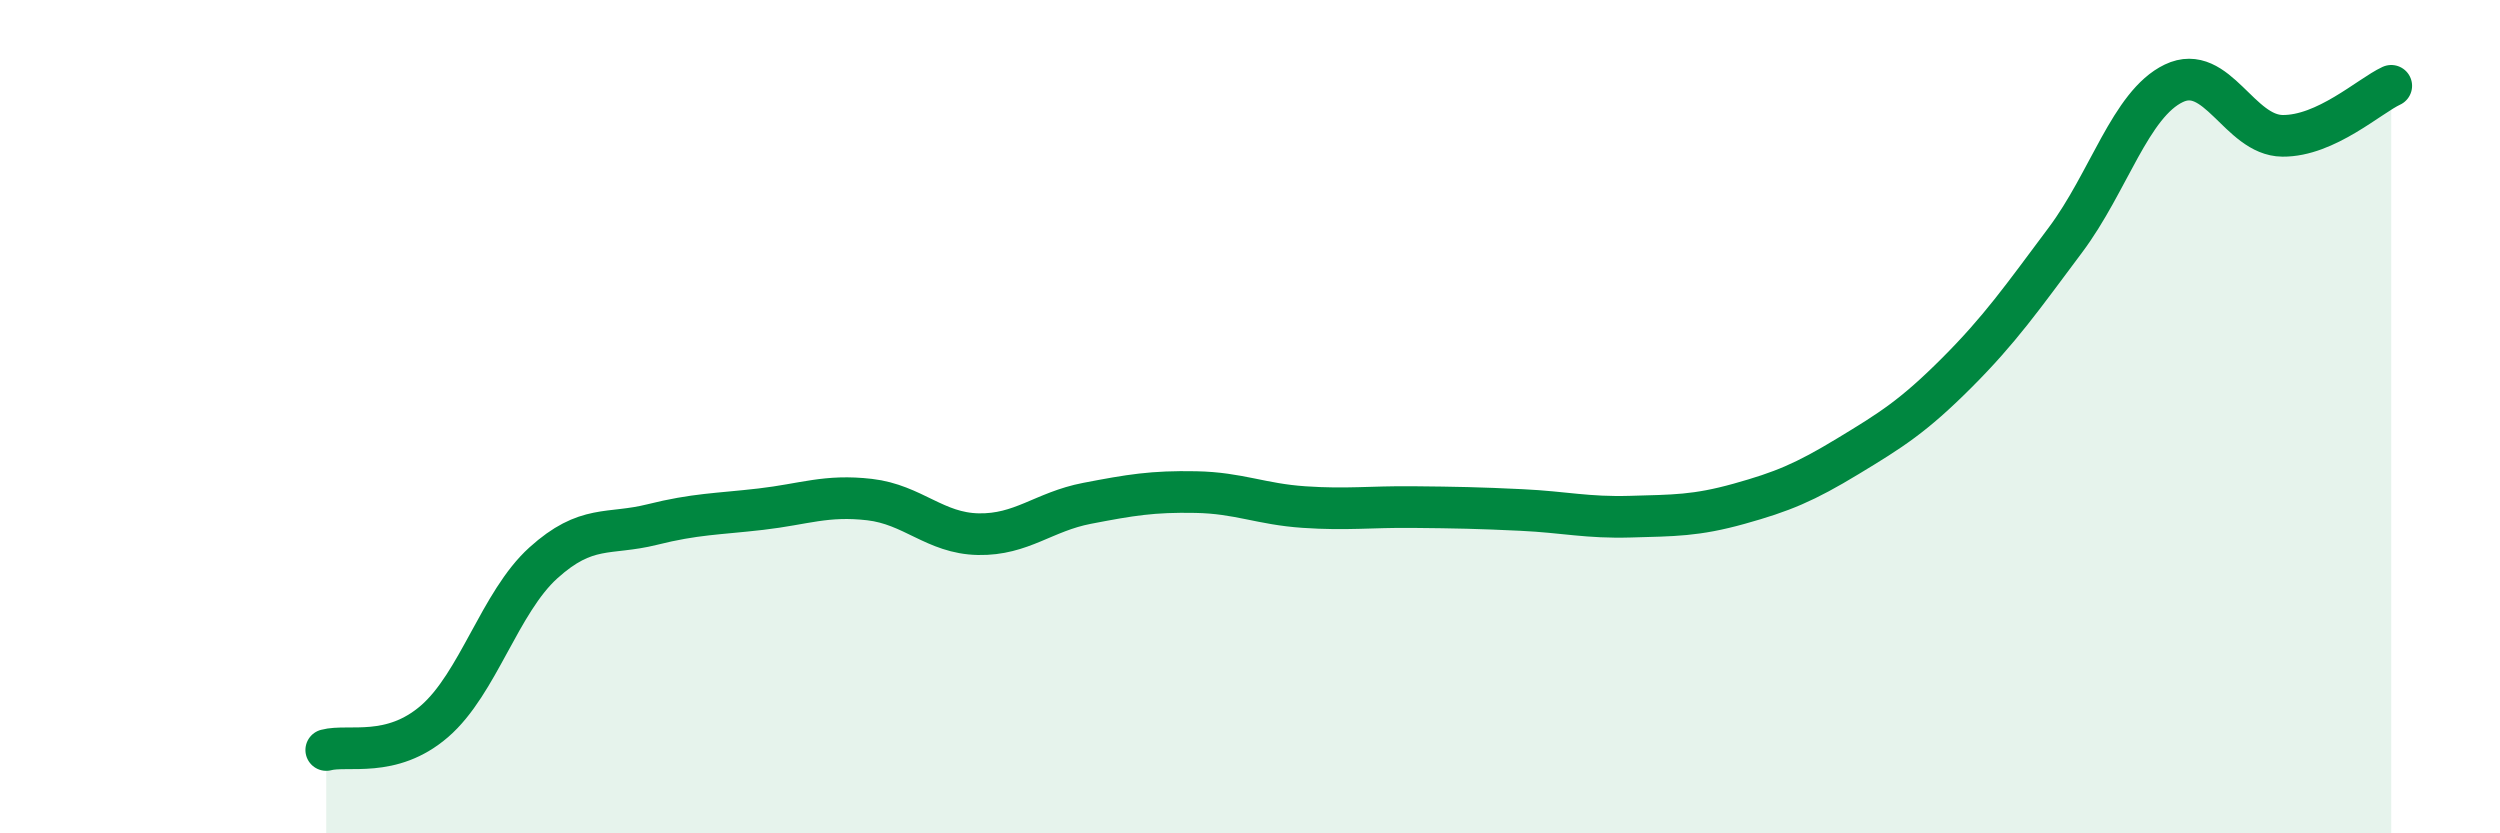 
    <svg width="60" height="20" viewBox="0 0 60 20" xmlns="http://www.w3.org/2000/svg">
      <path
        d="M 7.83,18 C 8.35,17.86 9.39,18.21 10.43,17.31 C 11.47,16.41 12,14.45 13.04,13.51 C 14.08,12.57 14.61,12.85 15.65,12.59 C 16.69,12.33 17.22,12.34 18.26,12.22 C 19.3,12.1 19.83,11.87 20.87,11.99 C 21.91,12.11 22.44,12.8 23.48,12.82 C 24.52,12.84 25.05,12.28 26.09,12.08 C 27.13,11.88 27.66,11.79 28.7,11.81 C 29.74,11.83 30.26,12.1 31.3,12.17 C 32.34,12.24 32.87,12.16 33.91,12.17 C 34.95,12.18 35.48,12.19 36.52,12.24 C 37.56,12.29 38.09,12.43 39.13,12.4 C 40.17,12.37 40.7,12.38 41.74,12.09 C 42.78,11.8 43.31,11.58 44.35,10.95 C 45.39,10.32 45.92,9.99 46.96,8.95 C 48,7.91 48.53,7.15 49.57,5.76 C 50.61,4.37 51.13,2.5 52.17,2 C 53.21,1.5 53.74,3.25 54.78,3.26 C 55.82,3.27 56.87,2.3 57.39,2.06L57.39 20L7.83 20Z"
        fill="#008740"
        opacity="0.1"
        stroke-linecap="round"
        stroke-linejoin="round"
      />
      <path
        d="M 7.83,18 C 8.35,17.86 9.39,18.21 10.43,17.31 C 11.47,16.41 12,14.45 13.04,13.51 C 14.08,12.57 14.61,12.85 15.65,12.59 C 16.69,12.33 17.22,12.34 18.26,12.22 C 19.3,12.1 19.83,11.87 20.87,11.99 C 21.91,12.11 22.44,12.8 23.48,12.82 C 24.52,12.84 25.05,12.28 26.09,12.08 C 27.13,11.88 27.66,11.79 28.7,11.81 C 29.74,11.83 30.26,12.1 31.3,12.17 C 32.34,12.24 32.87,12.16 33.91,12.17 C 34.95,12.18 35.48,12.19 36.52,12.24 C 37.56,12.29 38.09,12.43 39.13,12.4 C 40.17,12.37 40.7,12.38 41.74,12.09 C 42.78,11.8 43.31,11.58 44.35,10.95 C 45.39,10.32 45.92,9.99 46.96,8.95 C 48,7.91 48.53,7.15 49.57,5.76 C 50.61,4.37 51.13,2.5 52.17,2 C 53.21,1.5 53.74,3.25 54.78,3.26 C 55.82,3.27 56.87,2.3 57.39,2.06"
        stroke="#008740"
        stroke-width="1"
        fill="none"
        stroke-linecap="round"
        stroke-linejoin="round"
      />
    </svg>
  